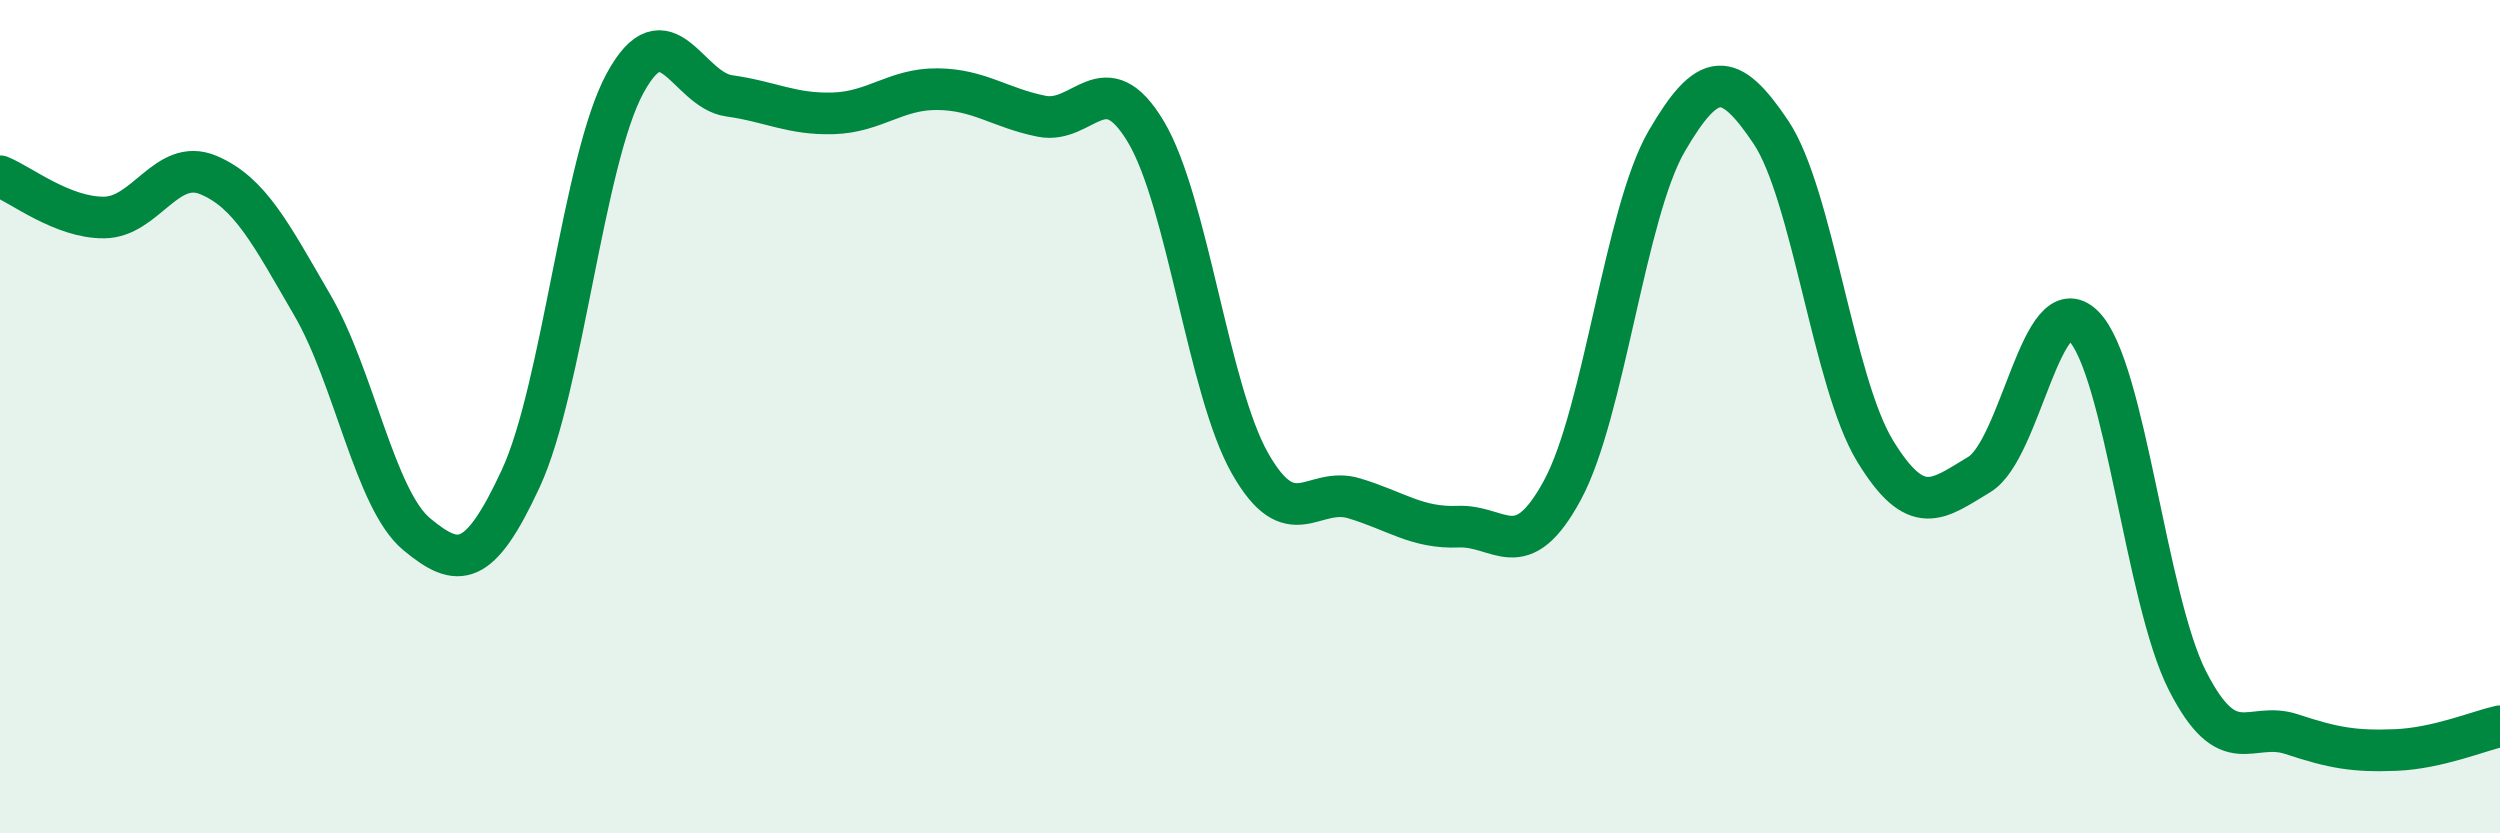 
    <svg width="60" height="20" viewBox="0 0 60 20" xmlns="http://www.w3.org/2000/svg">
      <path
        d="M 0,4.23 C 0.5,4.43 1.5,5.23 2.5,5.22 C 3.5,5.21 4,3.78 5,4.2 C 6,4.62 6.5,5.61 7.5,7.33 C 8.5,9.05 9,11.99 10,12.82 C 11,13.65 11.5,13.64 12.5,11.48 C 13.5,9.32 14,3.84 15,2 C 16,0.16 16.5,2.16 17.5,2.3 C 18.5,2.44 19,2.75 20,2.72 C 21,2.69 21.5,2.13 22.5,2.14 C 23.5,2.15 24,2.59 25,2.79 C 26,2.99 26.5,1.49 27.5,3.16 C 28.5,4.83 29,9.36 30,11.12 C 31,12.88 31.5,11.66 32.5,11.96 C 33.5,12.26 34,12.68 35,12.64 C 36,12.6 36.5,13.61 37.5,11.76 C 38.5,9.91 39,5.11 40,3.39 C 41,1.67 41.5,1.68 42.5,3.17 C 43.5,4.66 44,9.18 45,10.82 C 46,12.46 46.5,11.99 47.5,11.39 C 48.5,10.79 49,6.83 50,7.82 C 51,8.81 51.5,14.38 52.5,16.34 C 53.5,18.3 54,17.29 55,17.62 C 56,17.95 56.5,18.04 57.5,18 C 58.5,17.96 59.5,17.54 60,17.43L60 20L0 20Z"
        fill="#008740"
        opacity="0.1"
        stroke-linecap="round"
        stroke-linejoin="round"
      />
      <path
        d="M 0,4.23 C 0.5,4.43 1.5,5.23 2.5,5.22 C 3.5,5.21 4,3.78 5,4.2 C 6,4.62 6.5,5.61 7.5,7.33 C 8.5,9.05 9,11.99 10,12.82 C 11,13.65 11.5,13.64 12.5,11.48 C 13.5,9.32 14,3.84 15,2 C 16,0.16 16.5,2.16 17.5,2.3 C 18.5,2.44 19,2.75 20,2.72 C 21,2.69 21.5,2.13 22.5,2.14 C 23.5,2.15 24,2.59 25,2.79 C 26,2.99 26.5,1.49 27.5,3.16 C 28.5,4.83 29,9.36 30,11.12 C 31,12.88 31.5,11.66 32.5,11.96 C 33.5,12.26 34,12.68 35,12.64 C 36,12.6 36.5,13.61 37.5,11.76 C 38.5,9.91 39,5.11 40,3.39 C 41,1.67 41.5,1.68 42.5,3.17 C 43.5,4.66 44,9.18 45,10.82 C 46,12.46 46.5,11.99 47.5,11.39 C 48.5,10.79 49,6.83 50,7.82 C 51,8.81 51.5,14.38 52.5,16.34 C 53.5,18.3 54,17.29 55,17.62 C 56,17.95 56.5,18.04 57.5,18 C 58.5,17.96 59.5,17.54 60,17.43"
        stroke="#008740"
        stroke-width="1"
        fill="none"
        stroke-linecap="round"
        stroke-linejoin="round"
      />
    </svg>
  